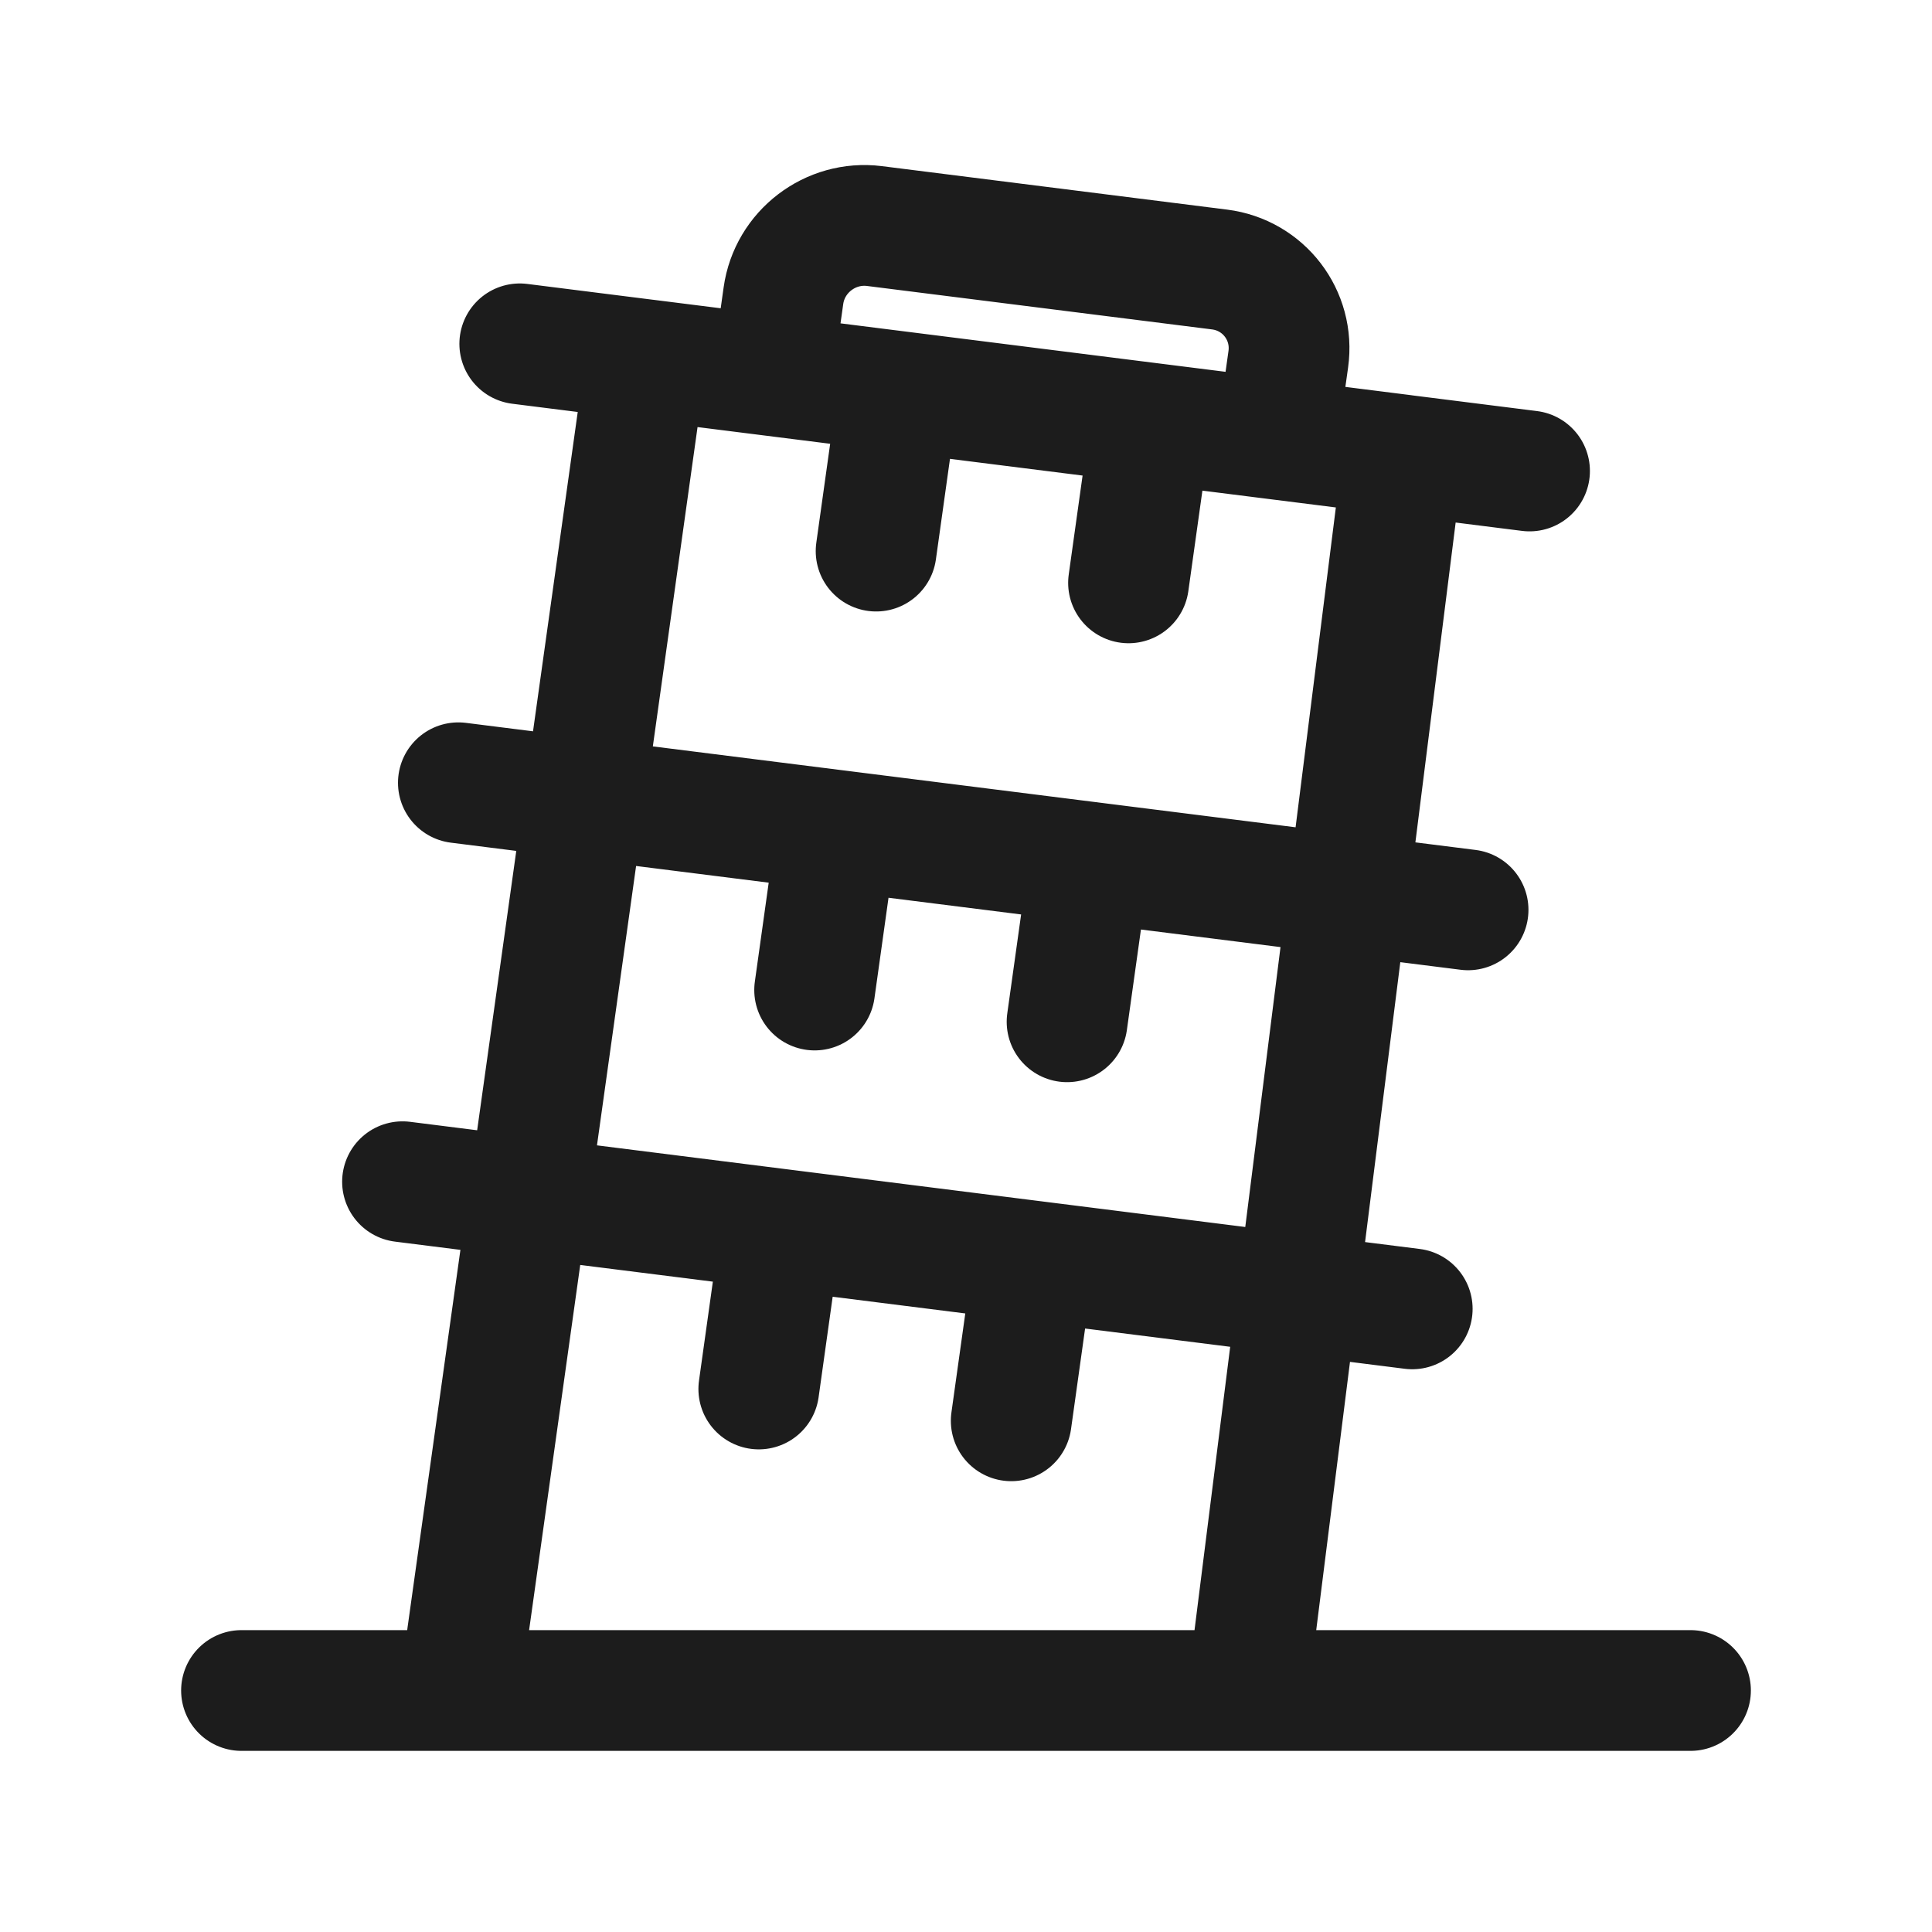 <svg width="32" height="32" viewBox="0 0 32 32" fill="none" xmlns="http://www.w3.org/2000/svg">
<path d="M4 28H28M20.667 28L23.243 7.537L10.7 5.958L7.739 27.106L7.739 27.805M14.881 6.485L14.511 9.128M19.062 7.011L18.692 9.654M13.863 13.754L13.493 16.398M18.044 14.28L17.674 16.924M12.938 20.363L12.568 23.006M17.119 20.889L16.749 23.533M8.609 5.695L25.334 7.801M7.592 12.965L24.316 15.07M6.667 19.573L23.391 21.679M21.152 7.274L21.338 5.951C21.44 5.222 20.93 4.556 20.2 4.464L14.483 3.744C13.753 3.653 13.078 4.169 12.976 4.898L12.79 6.221L21.152 7.274Z" stroke="#1C1C1C" stroke-width="2" stroke-linecap="round" stroke-linejoin="round"/>
</svg>
